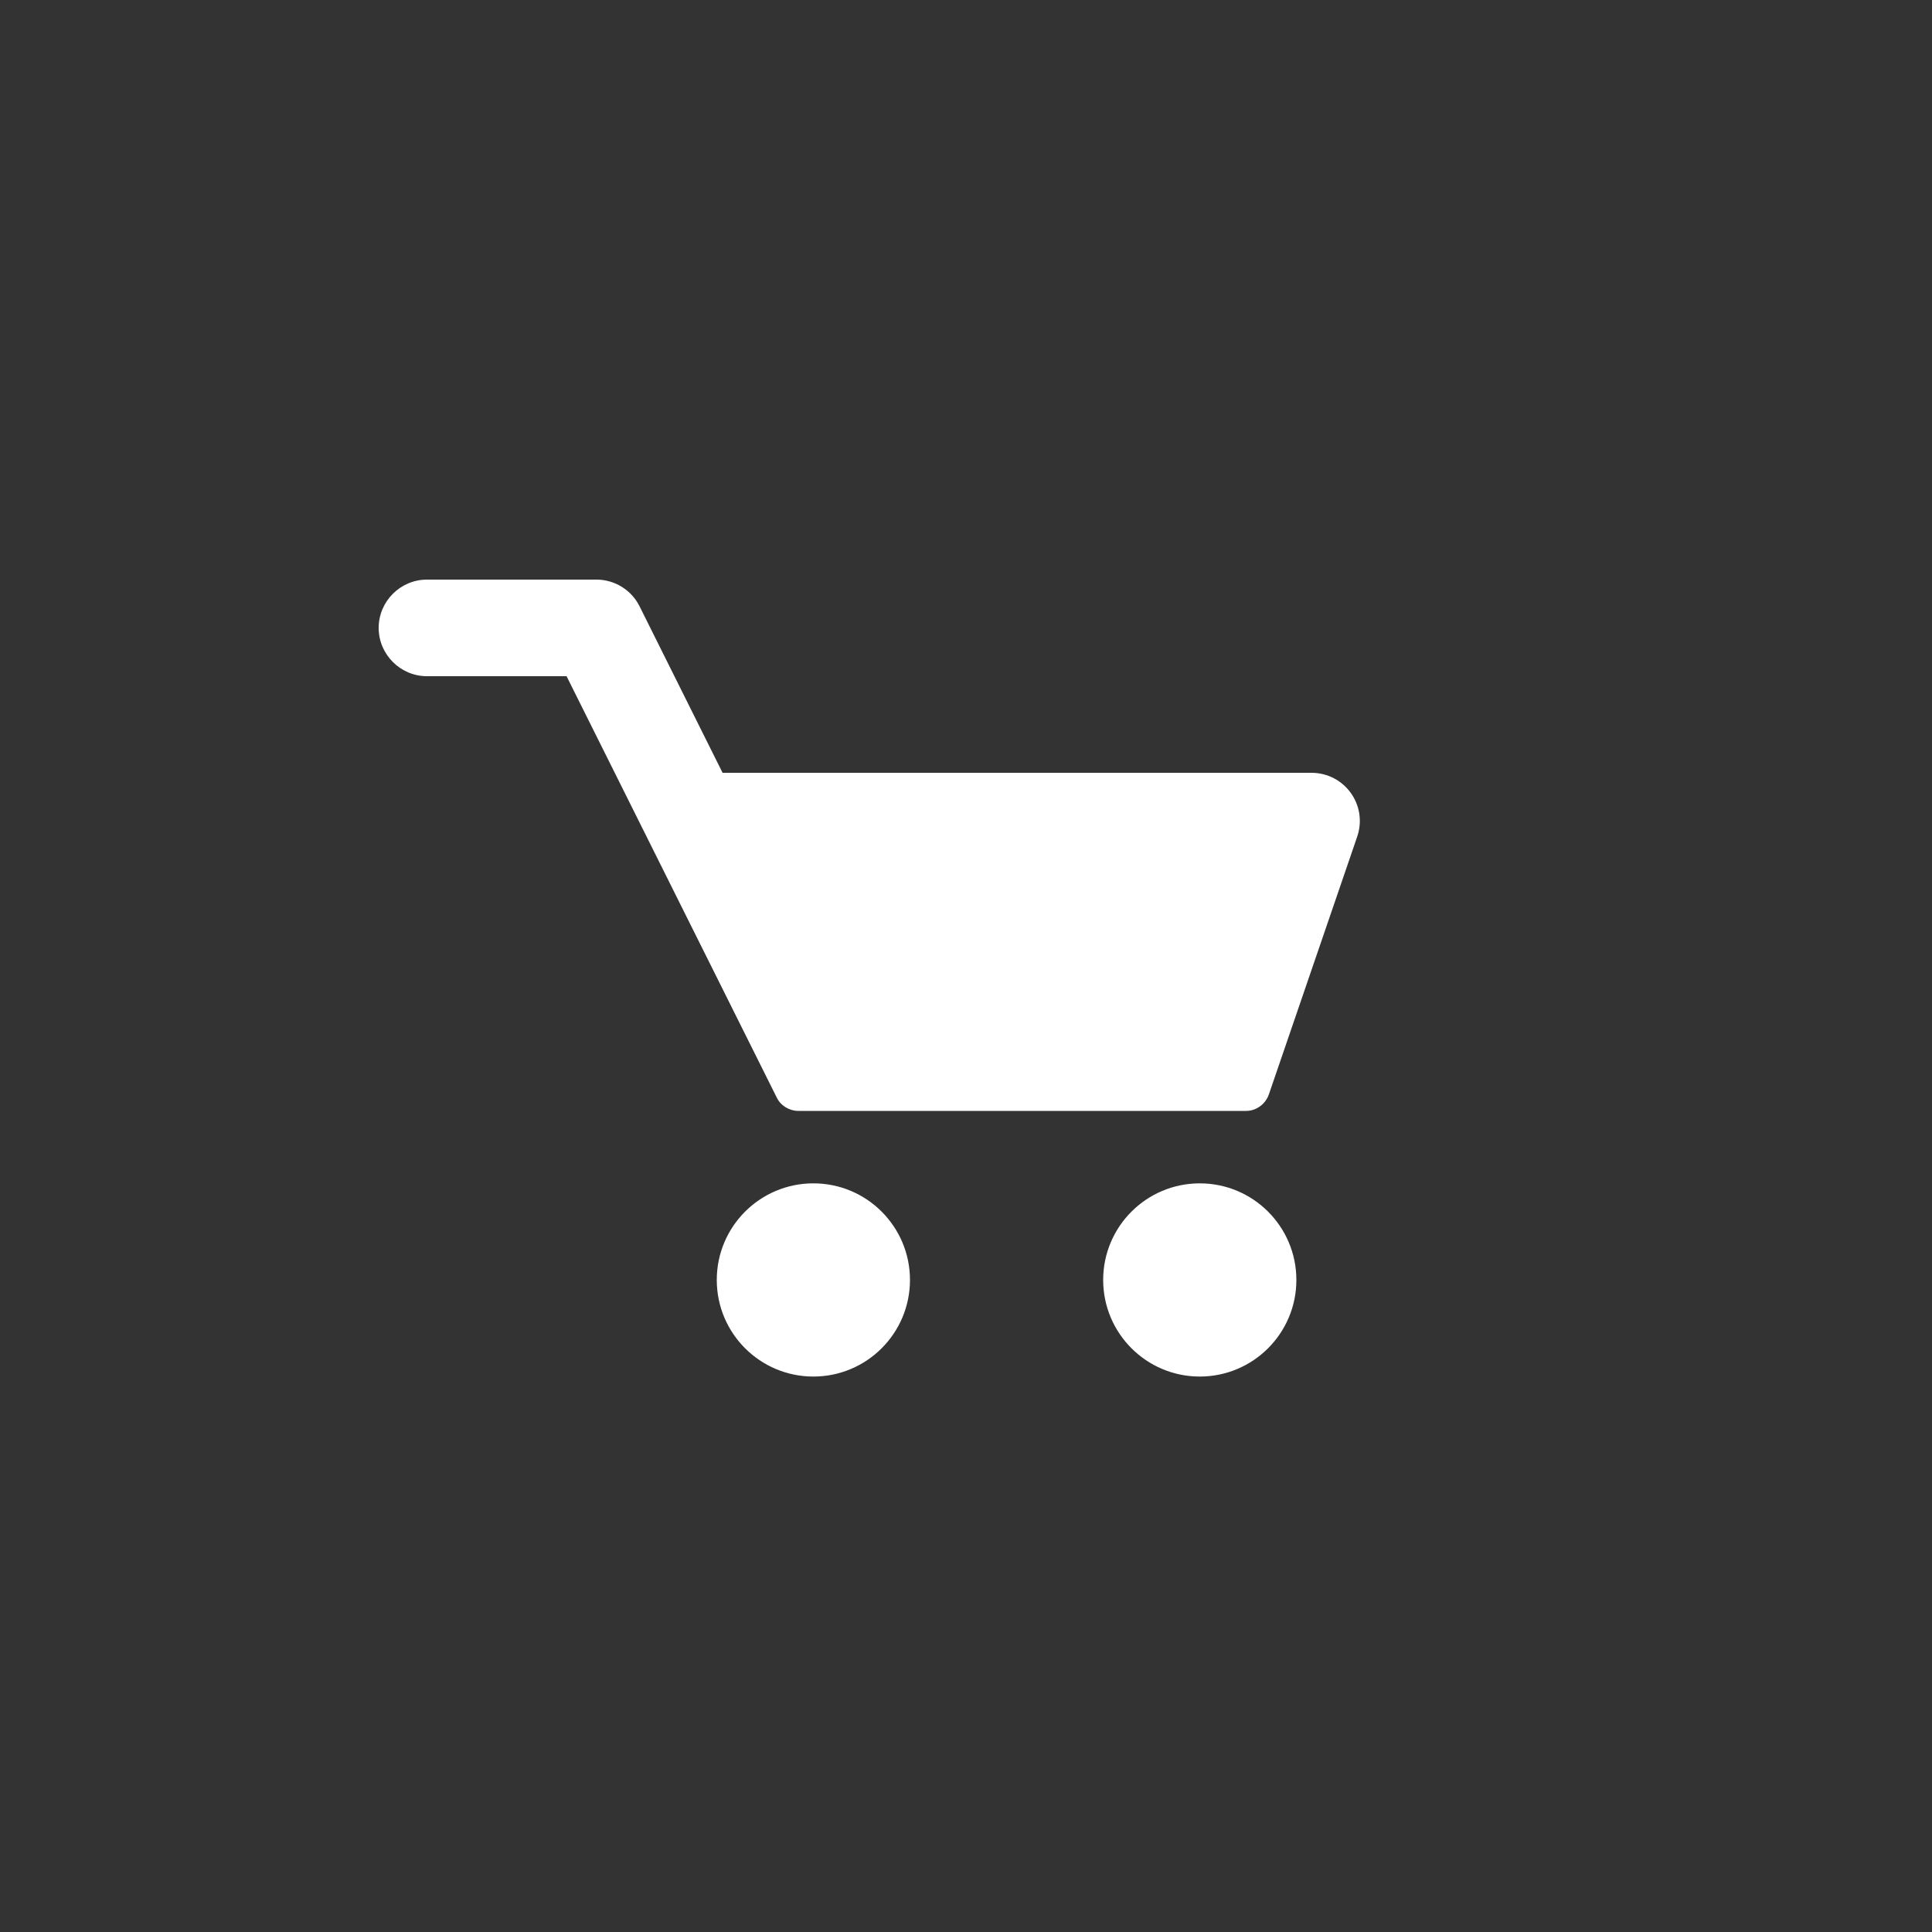 <?xml version="1.0" encoding="UTF-8"?>
<svg id="b" data-name="レイヤー 2" xmlns="http://www.w3.org/2000/svg" xmlns:xlink="http://www.w3.org/1999/xlink" viewBox="0 0 40 40">
  <rect x="0" y="0" width="40" height="40" fill="#333333" stroke="none"/>
  <defs>
    <clipPath id="d">
      <rect width="40" height="40" fill="none" stroke-width="0"/>
    </clipPath>
  </defs>
  <g id="c" data-name="レイヤー 1">
    <g clip-path="url(#d)">
      <g>
        <path d="m27.16,16h-12.2l-1.72-3.45c-.17-.34-.52-.55-.89-.55h-3.51c-.55,0-1,.45-1,1s.45,1,1,1h2.89l4.35,8.72c.08.17.26.28.45.28h9.27c.21,0,.4-.14.47-.34l1.83-5.34c.22-.65-.26-1.32-.95-1.32Z" fill="#fff" stroke-width="0"/>
        <circle cx="16.84" cy="26.5" r="2" fill="#fff" stroke-width="0"/>
        <circle cx="24.84" cy="26.5" r="2" fill="#fff" stroke-width="0"/>
      </g>
    </g>
  </g>
</svg>